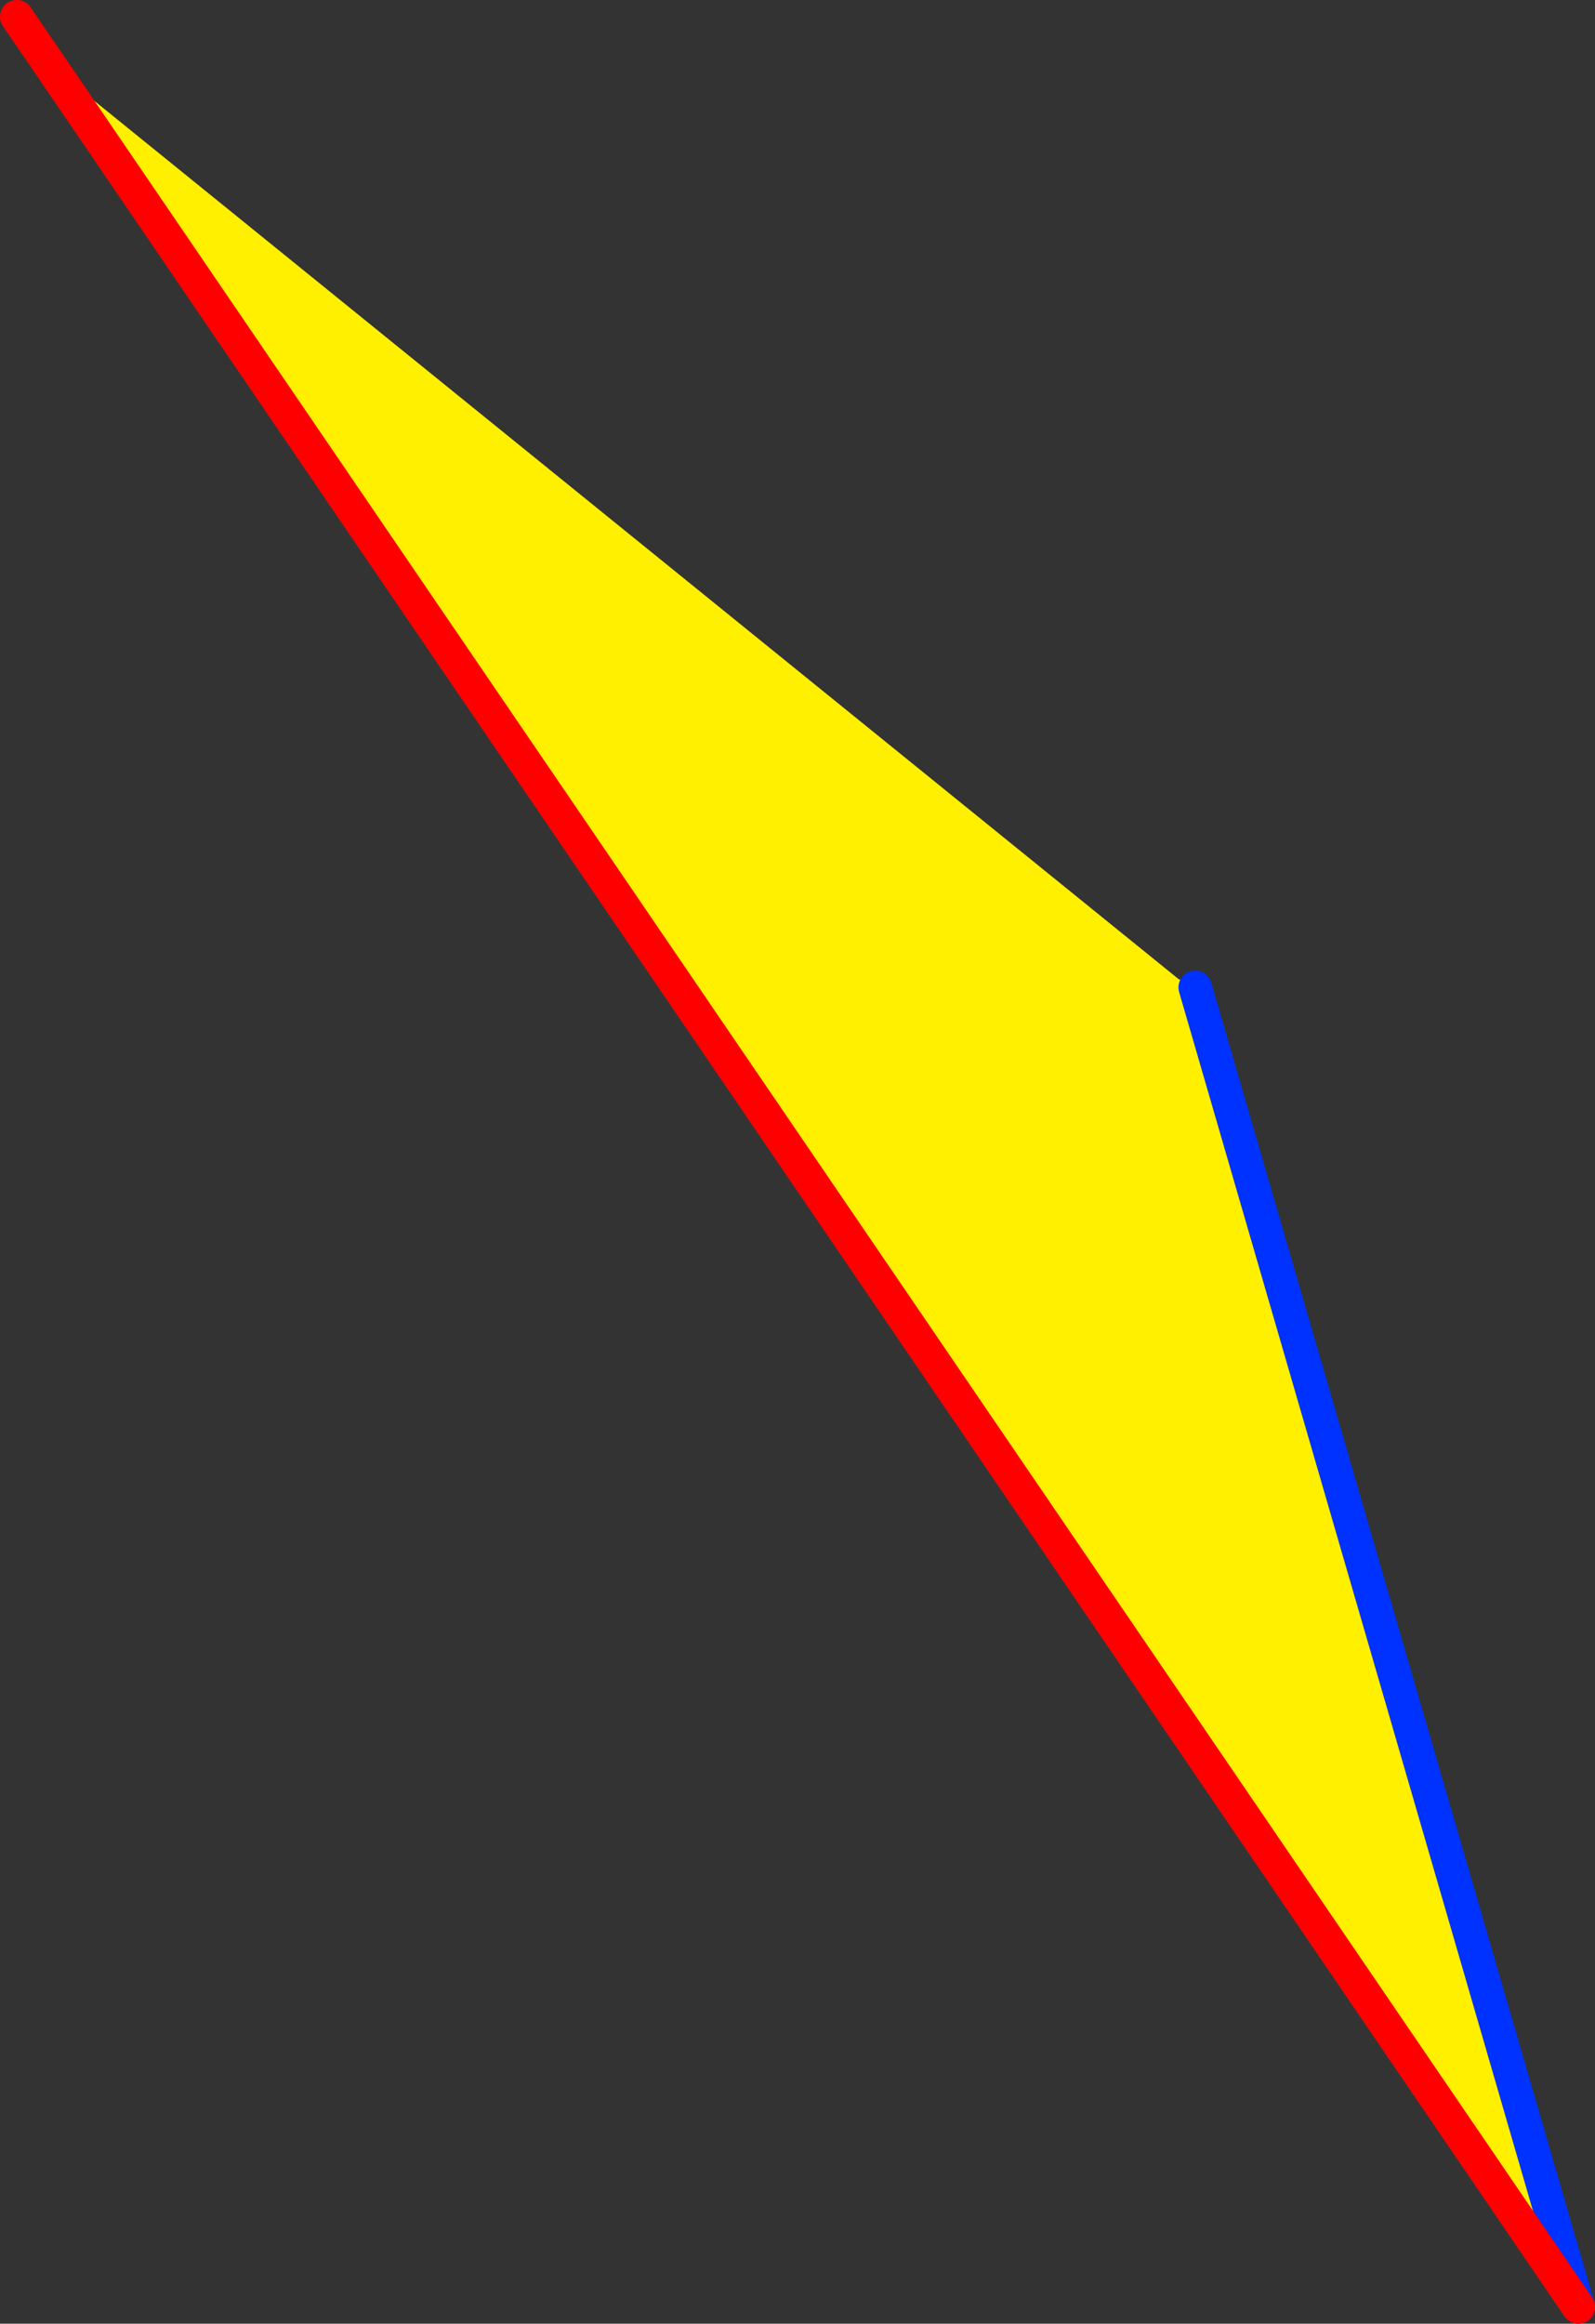 <?xml version="1.0" encoding="UTF-8" standalone="no"?>
<svg xmlns:xlink="http://www.w3.org/1999/xlink" height="138.85px" width="95.35px" xmlns="http://www.w3.org/2000/svg">
  <rect width="100%" height="100%" fill="#333333" stroke="none"/>
  <g transform="matrix(1.0, 0.0, 0.0, 1.0, -322.7, -195.1)">
    <path d="M325.65 198.95 L393.15 253.6 394.15 254.1 417.05 332.95 325.65 198.95" fill="#fff000" fill-rule="evenodd" stroke="none"/>
    <path d="M394.15 254.1 L417.05 332.95" fill="none" stroke="#0032ff" stroke-linecap="round" stroke-linejoin="round" stroke-width="2.0"/>
    <path d="M417.05 332.95 L325.65 198.95 323.7 196.1" fill="none" stroke="#ff0000" stroke-linecap="round" stroke-linejoin="round" stroke-width="2.0"/>
  </g>
</svg>
